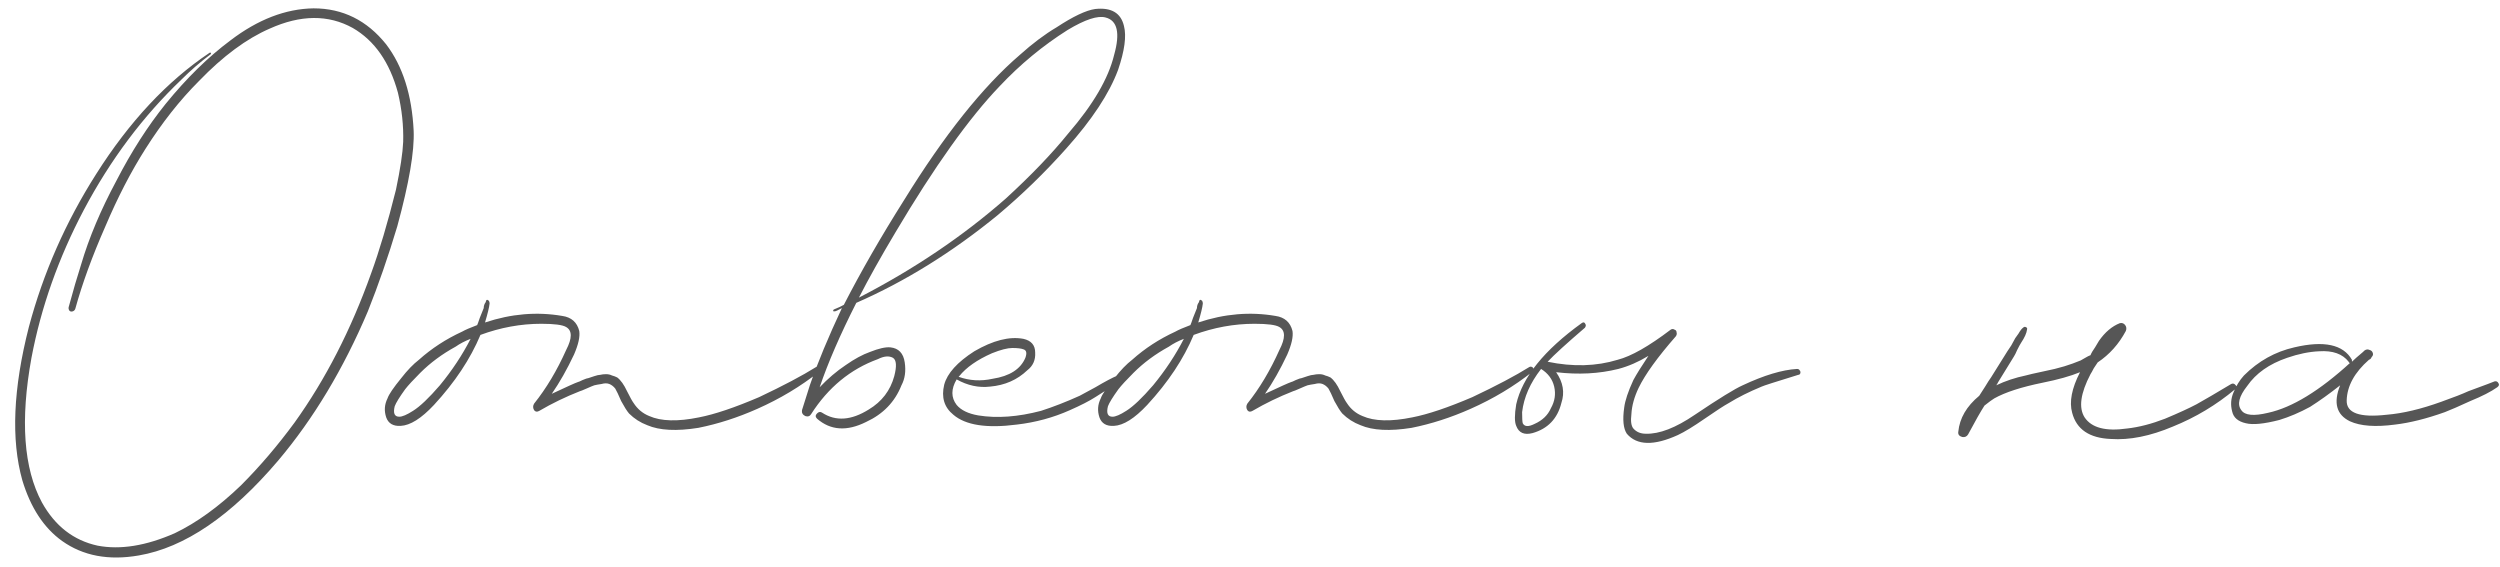 <?xml version="1.0" encoding="UTF-8"?> <svg xmlns="http://www.w3.org/2000/svg" width="269" height="61" viewBox="0 0 269 61" fill="none"><path d="M44.509 14.066C44.603 16.273 44.016 19.7 42.749 24.347C41.763 27.633 40.706 30.685 39.58 33.502C36.951 39.698 33.735 45.05 29.933 49.557C24.863 55.519 19.863 58.922 14.934 59.767C11.695 60.331 8.948 59.814 6.695 58.218C4.723 56.81 3.291 54.627 2.399 51.669C1.179 47.303 1.414 41.811 3.104 35.191C4.653 29.37 7.071 23.878 10.357 18.714C13.925 13.08 17.985 8.738 22.539 5.687C22.586 5.64 22.633 5.64 22.68 5.687C22.727 5.734 22.727 5.78 22.68 5.827C21.553 6.672 20.497 7.588 19.511 8.574C15.38 12.517 11.882 17.188 9.019 22.587C6.296 27.751 4.418 33.056 3.385 38.501C2.165 45.214 2.54 50.402 4.512 54.063C5.92 56.598 7.916 58.148 10.498 58.711C12.939 59.18 15.708 58.734 18.807 57.373C21.154 56.246 23.525 54.533 25.919 52.233C27.938 50.214 29.862 47.961 31.693 45.472C35.026 40.825 37.773 35.473 39.932 29.417C40.824 26.976 41.716 23.972 42.608 20.404C43.077 18.151 43.335 16.437 43.382 15.263C43.429 13.526 43.242 11.766 42.819 9.982C41.927 6.696 40.307 4.372 37.96 3.011C35.331 1.555 32.35 1.579 29.017 3.081C26.529 4.161 23.994 6.039 21.412 8.715C19.347 10.78 17.422 13.221 15.638 16.038C14.089 18.479 12.657 21.249 11.342 24.347C9.934 27.54 8.854 30.497 8.103 33.22C8.056 33.361 7.962 33.455 7.822 33.502C7.681 33.548 7.563 33.525 7.47 33.431C7.376 33.29 7.352 33.149 7.399 33.008C7.869 31.272 8.315 29.746 8.737 28.431C9.582 25.568 10.85 22.563 12.54 19.418C14.136 16.32 15.896 13.573 17.821 11.179C20.074 8.409 22.398 6.133 24.792 4.349C27.75 2.095 30.731 0.945 33.735 0.898C36.88 0.898 39.486 2.189 41.551 4.771C43.336 7.118 44.321 10.217 44.509 14.066ZM87.82 39.487C87.913 39.44 88.007 39.44 88.101 39.487C88.195 39.534 88.242 39.604 88.242 39.698C88.289 39.792 88.266 39.886 88.172 39.98C86.153 41.576 83.923 42.914 81.482 43.994C79.37 44.933 77.257 45.613 75.144 46.036C72.797 46.411 70.966 46.317 69.652 45.754C68.901 45.472 68.244 45.05 67.68 44.487C67.445 44.205 67.164 43.759 66.835 43.149C66.554 42.491 66.342 42.045 66.201 41.811C66.014 41.576 65.802 41.412 65.568 41.318C65.333 41.224 65.051 41.224 64.723 41.318C64.394 41.365 64.136 41.412 63.948 41.459C63.807 41.506 63.526 41.623 63.103 41.811C62.681 41.998 62.446 42.092 62.399 42.092C60.85 42.703 59.395 43.407 58.033 44.205C57.798 44.346 57.611 44.322 57.47 44.135C57.329 43.9 57.329 43.665 57.47 43.43C58.784 41.787 59.934 39.862 60.92 37.656C61.577 36.389 61.577 35.567 60.92 35.191C60.545 34.957 59.653 34.839 58.244 34.839C56.038 34.839 53.855 35.238 51.696 36.036C50.616 38.618 48.949 41.13 46.696 43.571C45.334 45.026 44.137 45.778 43.105 45.825C42.306 45.871 41.79 45.566 41.555 44.909C41.321 44.205 41.368 43.524 41.696 42.867C41.837 42.444 42.33 41.717 43.175 40.684C43.832 39.839 44.466 39.182 45.076 38.712C46.438 37.492 47.987 36.483 49.724 35.684C50.052 35.497 50.592 35.262 51.343 34.98C51.39 34.886 51.484 34.628 51.625 34.206C51.813 33.736 51.954 33.384 52.048 33.149C52.048 32.915 52.118 32.703 52.259 32.516C52.306 32.234 52.423 32.187 52.611 32.375C52.658 32.469 52.681 32.563 52.681 32.657C52.634 33.079 52.47 33.76 52.188 34.699C55.005 33.76 57.775 33.525 60.498 33.994C61.483 34.135 62.094 34.675 62.328 35.614C62.422 36.224 62.235 37.069 61.765 38.149C61.014 39.745 60.216 41.154 59.371 42.374C60.967 41.623 61.906 41.2 62.188 41.106C62.235 41.106 62.399 41.036 62.681 40.895C63.009 40.755 63.221 40.684 63.314 40.684C63.455 40.637 63.666 40.567 63.948 40.473C64.23 40.379 64.441 40.332 64.582 40.332C64.77 40.285 64.981 40.261 65.216 40.261C65.45 40.261 65.662 40.309 65.849 40.402C66.037 40.449 66.225 40.52 66.413 40.614C66.788 40.895 67.14 41.388 67.469 42.092C67.798 42.75 68.032 43.172 68.173 43.36C68.596 44.017 69.159 44.487 69.863 44.768C71.131 45.332 72.915 45.379 75.215 44.909C76.905 44.581 79.064 43.853 81.693 42.726C84.275 41.506 86.317 40.426 87.82 39.487ZM47.33 41.459C48.644 39.862 49.747 38.196 50.639 36.459C50.029 36.694 49.489 36.975 49.02 37.304C47.564 38.102 46.297 39.041 45.217 40.121C44.466 40.872 43.926 41.459 43.597 41.881C42.987 42.726 42.612 43.336 42.471 43.712C42.283 44.463 42.447 44.839 42.964 44.839C43.292 44.839 43.785 44.627 44.443 44.205C45.194 43.736 46.156 42.82 47.33 41.459ZM120.939 2.799C121.221 3.879 121.009 5.452 120.305 7.517C119.366 10.053 117.512 12.869 114.742 15.967C112.442 18.549 109.977 20.944 107.348 23.15C102.466 27.14 97.396 30.286 92.138 32.586C90.401 36.013 89.087 39.041 88.195 41.67C89.087 40.731 90.026 39.933 91.011 39.276C91.95 38.618 92.819 38.149 93.617 37.867C94.556 37.492 95.284 37.328 95.8 37.374C96.692 37.468 97.208 38.008 97.349 38.994C97.49 39.933 97.373 40.755 96.997 41.459C96.293 43.242 95.025 44.557 93.194 45.402C91.129 46.435 89.368 46.317 87.913 45.05C87.725 44.862 87.725 44.674 87.913 44.487C88.101 44.299 88.289 44.275 88.477 44.416C89.932 45.355 91.598 45.238 93.476 44.064C94.885 43.219 95.8 42.022 96.222 40.473C96.504 39.393 96.457 38.736 96.082 38.501C95.659 38.266 95.119 38.313 94.462 38.642C91.504 39.722 89.11 41.693 87.279 44.557C87.138 44.792 86.927 44.862 86.646 44.768C86.364 44.627 86.247 44.416 86.293 44.135C86.669 42.914 86.951 42.022 87.138 41.459C87.984 39.017 89.134 36.248 90.589 33.149C90.166 33.384 89.908 33.502 89.814 33.502C89.767 33.502 89.721 33.502 89.674 33.502C89.627 33.408 89.65 33.337 89.744 33.29C90.213 33.102 90.566 32.938 90.8 32.797C92.631 29.23 94.791 25.474 97.279 21.53C101.598 14.536 105.752 9.325 109.743 5.898C111.104 4.677 112.418 3.691 113.686 2.94C115.47 1.767 116.855 1.109 117.841 0.969C119.577 0.781 120.61 1.391 120.939 2.799ZM119.883 5.898C120.54 3.551 120.235 2.213 118.967 1.884C118.122 1.649 116.761 2.095 114.883 3.222C112.207 4.912 109.766 6.931 107.56 9.278C104.273 12.705 100.541 17.939 96.363 24.981C94.767 27.657 93.453 30.004 92.42 32.023C98.335 28.971 103.593 25.427 108.193 21.39C110.916 18.902 113.17 16.554 114.953 14.348C117.629 11.25 119.272 8.433 119.883 5.898ZM120.258 40.402C120.399 40.355 120.493 40.402 120.539 40.543C120.633 40.637 120.633 40.731 120.539 40.825C120.117 41.247 119.225 41.881 117.864 42.726C117.206 43.149 116.291 43.618 115.117 44.135C113.333 44.933 111.432 45.449 109.414 45.684C106.174 46.106 103.898 45.754 102.583 44.627C101.597 43.829 101.269 42.75 101.597 41.388C101.926 40.168 103.006 38.971 104.836 37.797C106.855 36.623 108.615 36.177 110.118 36.459C110.963 36.647 111.385 37.14 111.385 37.938C111.432 38.736 111.151 39.37 110.54 39.839C109.46 40.872 108.123 41.459 106.526 41.599C105.306 41.74 104.109 41.482 102.935 40.825C102.325 41.858 102.325 42.773 102.935 43.571C103.405 44.135 104.179 44.51 105.259 44.698C107.278 45.026 109.531 44.862 112.019 44.205C113.333 43.782 114.718 43.242 116.174 42.585C116.268 42.538 116.831 42.233 117.864 41.67C118.896 41.06 119.694 40.637 120.258 40.402ZM106.738 38.008C105.142 38.712 103.968 39.534 103.217 40.473L103.146 40.543C104.32 40.966 105.541 41.036 106.808 40.755C108.639 40.473 109.813 39.722 110.329 38.501C110.517 37.985 110.446 37.68 110.118 37.586C109.883 37.492 109.484 37.445 108.921 37.445C108.404 37.445 107.677 37.633 106.738 38.008ZM164.564 39.487C164.657 39.44 164.751 39.44 164.845 39.487C164.939 39.534 164.986 39.604 164.986 39.698C165.033 39.792 165.01 39.886 164.916 39.98C162.897 41.576 160.667 42.914 158.226 43.994C156.113 44.933 154.001 45.613 151.888 46.036C149.541 46.411 147.71 46.317 146.396 45.754C145.645 45.472 144.988 45.05 144.424 44.487C144.189 44.205 143.908 43.759 143.579 43.149C143.298 42.491 143.086 42.045 142.945 41.811C142.758 41.576 142.546 41.412 142.312 41.318C142.077 41.224 141.795 41.224 141.467 41.318C141.138 41.365 140.88 41.412 140.692 41.459C140.551 41.506 140.27 41.623 139.847 41.811C139.425 41.998 139.19 42.092 139.143 42.092C137.594 42.703 136.138 43.407 134.777 44.205C134.542 44.346 134.354 44.322 134.214 44.135C134.073 43.9 134.073 43.665 134.214 43.43C135.528 41.787 136.678 39.862 137.664 37.656C138.321 36.389 138.321 35.567 137.664 35.191C137.289 34.957 136.397 34.839 134.988 34.839C132.782 34.839 130.599 35.238 128.439 36.036C127.36 38.618 125.693 41.13 123.44 43.571C122.078 45.026 120.881 45.778 119.849 45.825C119.05 45.871 118.534 45.566 118.299 44.909C118.065 44.205 118.112 43.524 118.44 42.867C118.581 42.444 119.074 41.717 119.919 40.684C120.576 39.839 121.21 39.182 121.82 38.712C123.182 37.492 124.731 36.483 126.468 35.684C126.796 35.497 127.336 35.262 128.087 34.98C128.134 34.886 128.228 34.628 128.369 34.206C128.557 33.736 128.698 33.384 128.792 33.149C128.792 32.915 128.862 32.703 129.003 32.516C129.05 32.234 129.167 32.187 129.355 32.375C129.402 32.469 129.425 32.563 129.425 32.657C129.378 33.079 129.214 33.76 128.932 34.699C131.749 33.76 134.519 33.525 137.242 33.994C138.227 34.135 138.838 34.675 139.072 35.614C139.166 36.224 138.979 37.069 138.509 38.149C137.758 39.745 136.96 41.154 136.115 42.374C137.711 41.623 138.65 41.2 138.932 41.106C138.979 41.106 139.143 41.036 139.425 40.895C139.753 40.755 139.964 40.684 140.058 40.684C140.199 40.637 140.41 40.567 140.692 40.473C140.974 40.379 141.185 40.332 141.326 40.332C141.514 40.285 141.725 40.261 141.96 40.261C142.194 40.261 142.406 40.309 142.593 40.402C142.781 40.449 142.969 40.52 143.157 40.614C143.532 40.895 143.884 41.388 144.213 42.092C144.542 42.75 144.776 43.172 144.917 43.36C145.34 44.017 145.903 44.487 146.607 44.768C147.875 45.332 149.659 45.379 151.959 44.909C153.649 44.581 155.808 43.853 158.437 42.726C161.019 41.506 163.061 40.426 164.564 39.487ZM124.074 41.459C125.388 39.862 126.491 38.196 127.383 36.459C126.773 36.694 126.233 36.975 125.764 37.304C124.308 38.102 123.041 39.041 121.961 40.121C121.21 40.872 120.67 41.459 120.341 41.881C119.731 42.726 119.356 43.336 119.215 43.712C119.027 44.463 119.191 44.839 119.708 44.839C120.036 44.839 120.529 44.627 121.186 44.205C121.938 43.736 122.9 42.82 124.074 41.459ZM193.354 39.698C193.495 39.698 193.589 39.745 193.636 39.839C193.73 39.933 193.753 40.05 193.706 40.191C193.659 40.285 193.589 40.332 193.495 40.332C191.054 41.083 189.74 41.506 189.552 41.599C188.19 42.163 187.017 42.75 186.031 43.36C185.515 43.642 184.646 44.205 183.426 45.05C182.205 45.895 181.243 46.482 180.538 46.81C177.956 47.984 176.126 47.937 175.046 46.669C174.67 46.106 174.576 45.167 174.764 43.853C174.858 43.102 175.187 42.116 175.75 40.895C176.079 40.285 176.618 39.416 177.37 38.29C176.29 38.947 175.21 39.416 174.13 39.698C172.065 40.215 169.835 40.332 167.441 40.05C168.192 41.13 168.38 42.233 168.004 43.36C167.582 45.05 166.549 46.13 164.906 46.599C164.014 46.834 163.427 46.576 163.145 45.825C162.958 45.402 162.958 44.627 163.145 43.501C163.803 40.59 166.15 37.68 170.187 34.769C170.375 34.628 170.516 34.675 170.61 34.91C170.656 35.004 170.633 35.121 170.539 35.262C168.567 36.952 167.23 38.172 166.525 38.924C169.248 39.487 171.76 39.416 174.06 38.712C175.515 38.337 177.417 37.257 179.764 35.473C179.905 35.379 180.045 35.379 180.186 35.473C180.327 35.52 180.398 35.614 180.398 35.755C180.444 35.896 180.421 36.036 180.327 36.177C178.355 38.431 177.018 40.285 176.313 41.74C175.844 42.726 175.586 43.665 175.539 44.557C175.445 45.308 175.515 45.825 175.75 46.106C176.079 46.482 176.525 46.669 177.088 46.669C178.543 46.717 180.304 46.036 182.369 44.627C184.951 42.89 186.665 41.834 187.51 41.459C189.81 40.379 191.758 39.792 193.354 39.698ZM166.877 43.923C167.3 43.172 167.417 42.398 167.23 41.599C167.042 40.801 166.572 40.168 165.821 39.698C164.648 41.2 163.967 42.75 163.779 44.346C163.779 45.003 163.803 45.402 163.849 45.543C164.037 45.918 164.46 45.942 165.117 45.613C165.962 45.238 166.549 44.674 166.877 43.923ZM240.076 41.318C240.264 41.224 240.428 41.271 240.569 41.459C240.71 41.599 240.687 41.74 240.499 41.881C238.48 43.571 236.25 44.909 233.809 45.895C231.368 46.928 229.138 47.374 227.119 47.233C224.819 47.139 223.434 46.2 222.965 44.416C222.636 43.242 222.918 41.787 223.81 40.05C222.777 40.473 221.439 40.848 219.796 41.177C217.496 41.646 215.759 42.21 214.585 42.867C214.35 43.008 213.998 43.266 213.529 43.642C213.106 44.299 212.52 45.332 211.769 46.74C211.628 46.975 211.416 47.069 211.135 47.022C210.806 46.928 210.665 46.74 210.712 46.458C210.853 45.003 211.604 43.712 212.966 42.585C213.106 42.351 213.318 42.022 213.599 41.599C213.881 41.13 214.092 40.801 214.233 40.614C215.266 38.971 215.853 38.032 215.994 37.797C216.087 37.656 216.228 37.445 216.416 37.163C216.604 36.835 216.745 36.576 216.839 36.389C216.885 36.342 217.003 36.177 217.191 35.896C217.378 35.567 217.543 35.356 217.684 35.262C217.777 35.168 217.871 35.145 217.965 35.191C218.106 35.238 218.153 35.332 218.106 35.473C218.059 35.849 217.848 36.318 217.472 36.882C217.378 37.022 217.238 37.281 217.05 37.656C216.909 37.985 216.792 38.219 216.698 38.36L215.008 41.106C214.914 41.294 214.843 41.412 214.796 41.459C215.782 40.989 216.839 40.637 217.965 40.402C218.294 40.309 218.904 40.168 219.796 39.98C220.735 39.792 221.51 39.604 222.12 39.416C222.73 39.229 223.317 39.017 223.88 38.783C223.974 38.736 224.138 38.642 224.373 38.501C224.608 38.36 224.796 38.266 224.937 38.219C225.03 37.985 225.195 37.703 225.429 37.374C225.664 36.999 225.805 36.764 225.852 36.67C226.509 35.731 227.26 35.098 228.105 34.769C228.34 34.722 228.528 34.792 228.669 34.98C228.81 35.168 228.833 35.379 228.739 35.614C227.988 37.022 226.979 38.149 225.711 38.994C225.617 39.135 225.476 39.346 225.289 39.628C225.148 39.909 225.03 40.121 224.937 40.261C223.857 42.327 223.646 43.876 224.303 44.909C225.054 46.036 226.58 46.435 228.88 46.106C230.147 45.965 231.509 45.613 232.964 45.05C234.419 44.44 235.546 43.923 236.344 43.501C237.189 43.031 238.433 42.304 240.076 41.318ZM268.418 41.036C268.606 40.989 268.747 41.06 268.841 41.247C268.935 41.388 268.888 41.529 268.7 41.67C268.043 42.139 267.08 42.632 265.813 43.149C264.592 43.712 263.677 44.111 263.066 44.346C261.095 45.05 259.311 45.496 257.715 45.684C255.602 45.965 253.983 45.848 252.856 45.332C251.401 44.627 251.049 43.336 251.8 41.459C250.673 42.351 249.593 43.125 248.56 43.782C247.434 44.393 246.331 44.862 245.251 45.191C243.608 45.613 242.411 45.731 241.66 45.543C240.815 45.355 240.322 44.932 240.181 44.275C239.993 43.571 240.04 42.89 240.322 42.233C240.603 41.529 240.979 40.919 241.448 40.402C242.998 38.853 244.805 37.844 246.87 37.374C250.063 36.623 252.128 37.069 253.067 38.712V38.924C253.302 38.689 253.701 38.337 254.264 37.867L254.405 37.727C254.593 37.586 254.781 37.562 254.968 37.656C255.156 37.703 255.274 37.82 255.321 38.008C255.367 38.149 255.321 38.29 255.18 38.431C255.133 38.572 255.039 38.665 254.898 38.712C253.349 40.074 252.551 41.529 252.504 43.078C252.457 44.44 253.889 44.956 256.799 44.627C258.536 44.487 260.508 44.017 262.714 43.219C264.029 42.75 264.991 42.374 265.601 42.092C267.385 41.435 268.324 41.083 268.418 41.036ZM244.054 44.416C246.636 43.853 249.593 42.045 252.926 38.994C252.832 39.088 252.762 39.064 252.715 38.924C252.058 38.079 251.002 37.703 249.546 37.797C248.467 37.844 247.316 38.079 246.096 38.501C244.171 39.158 242.739 40.168 241.8 41.529C240.908 42.656 240.697 43.524 241.167 44.135C241.542 44.698 242.505 44.792 244.054 44.416Z" fill="#565656"></path></svg> 